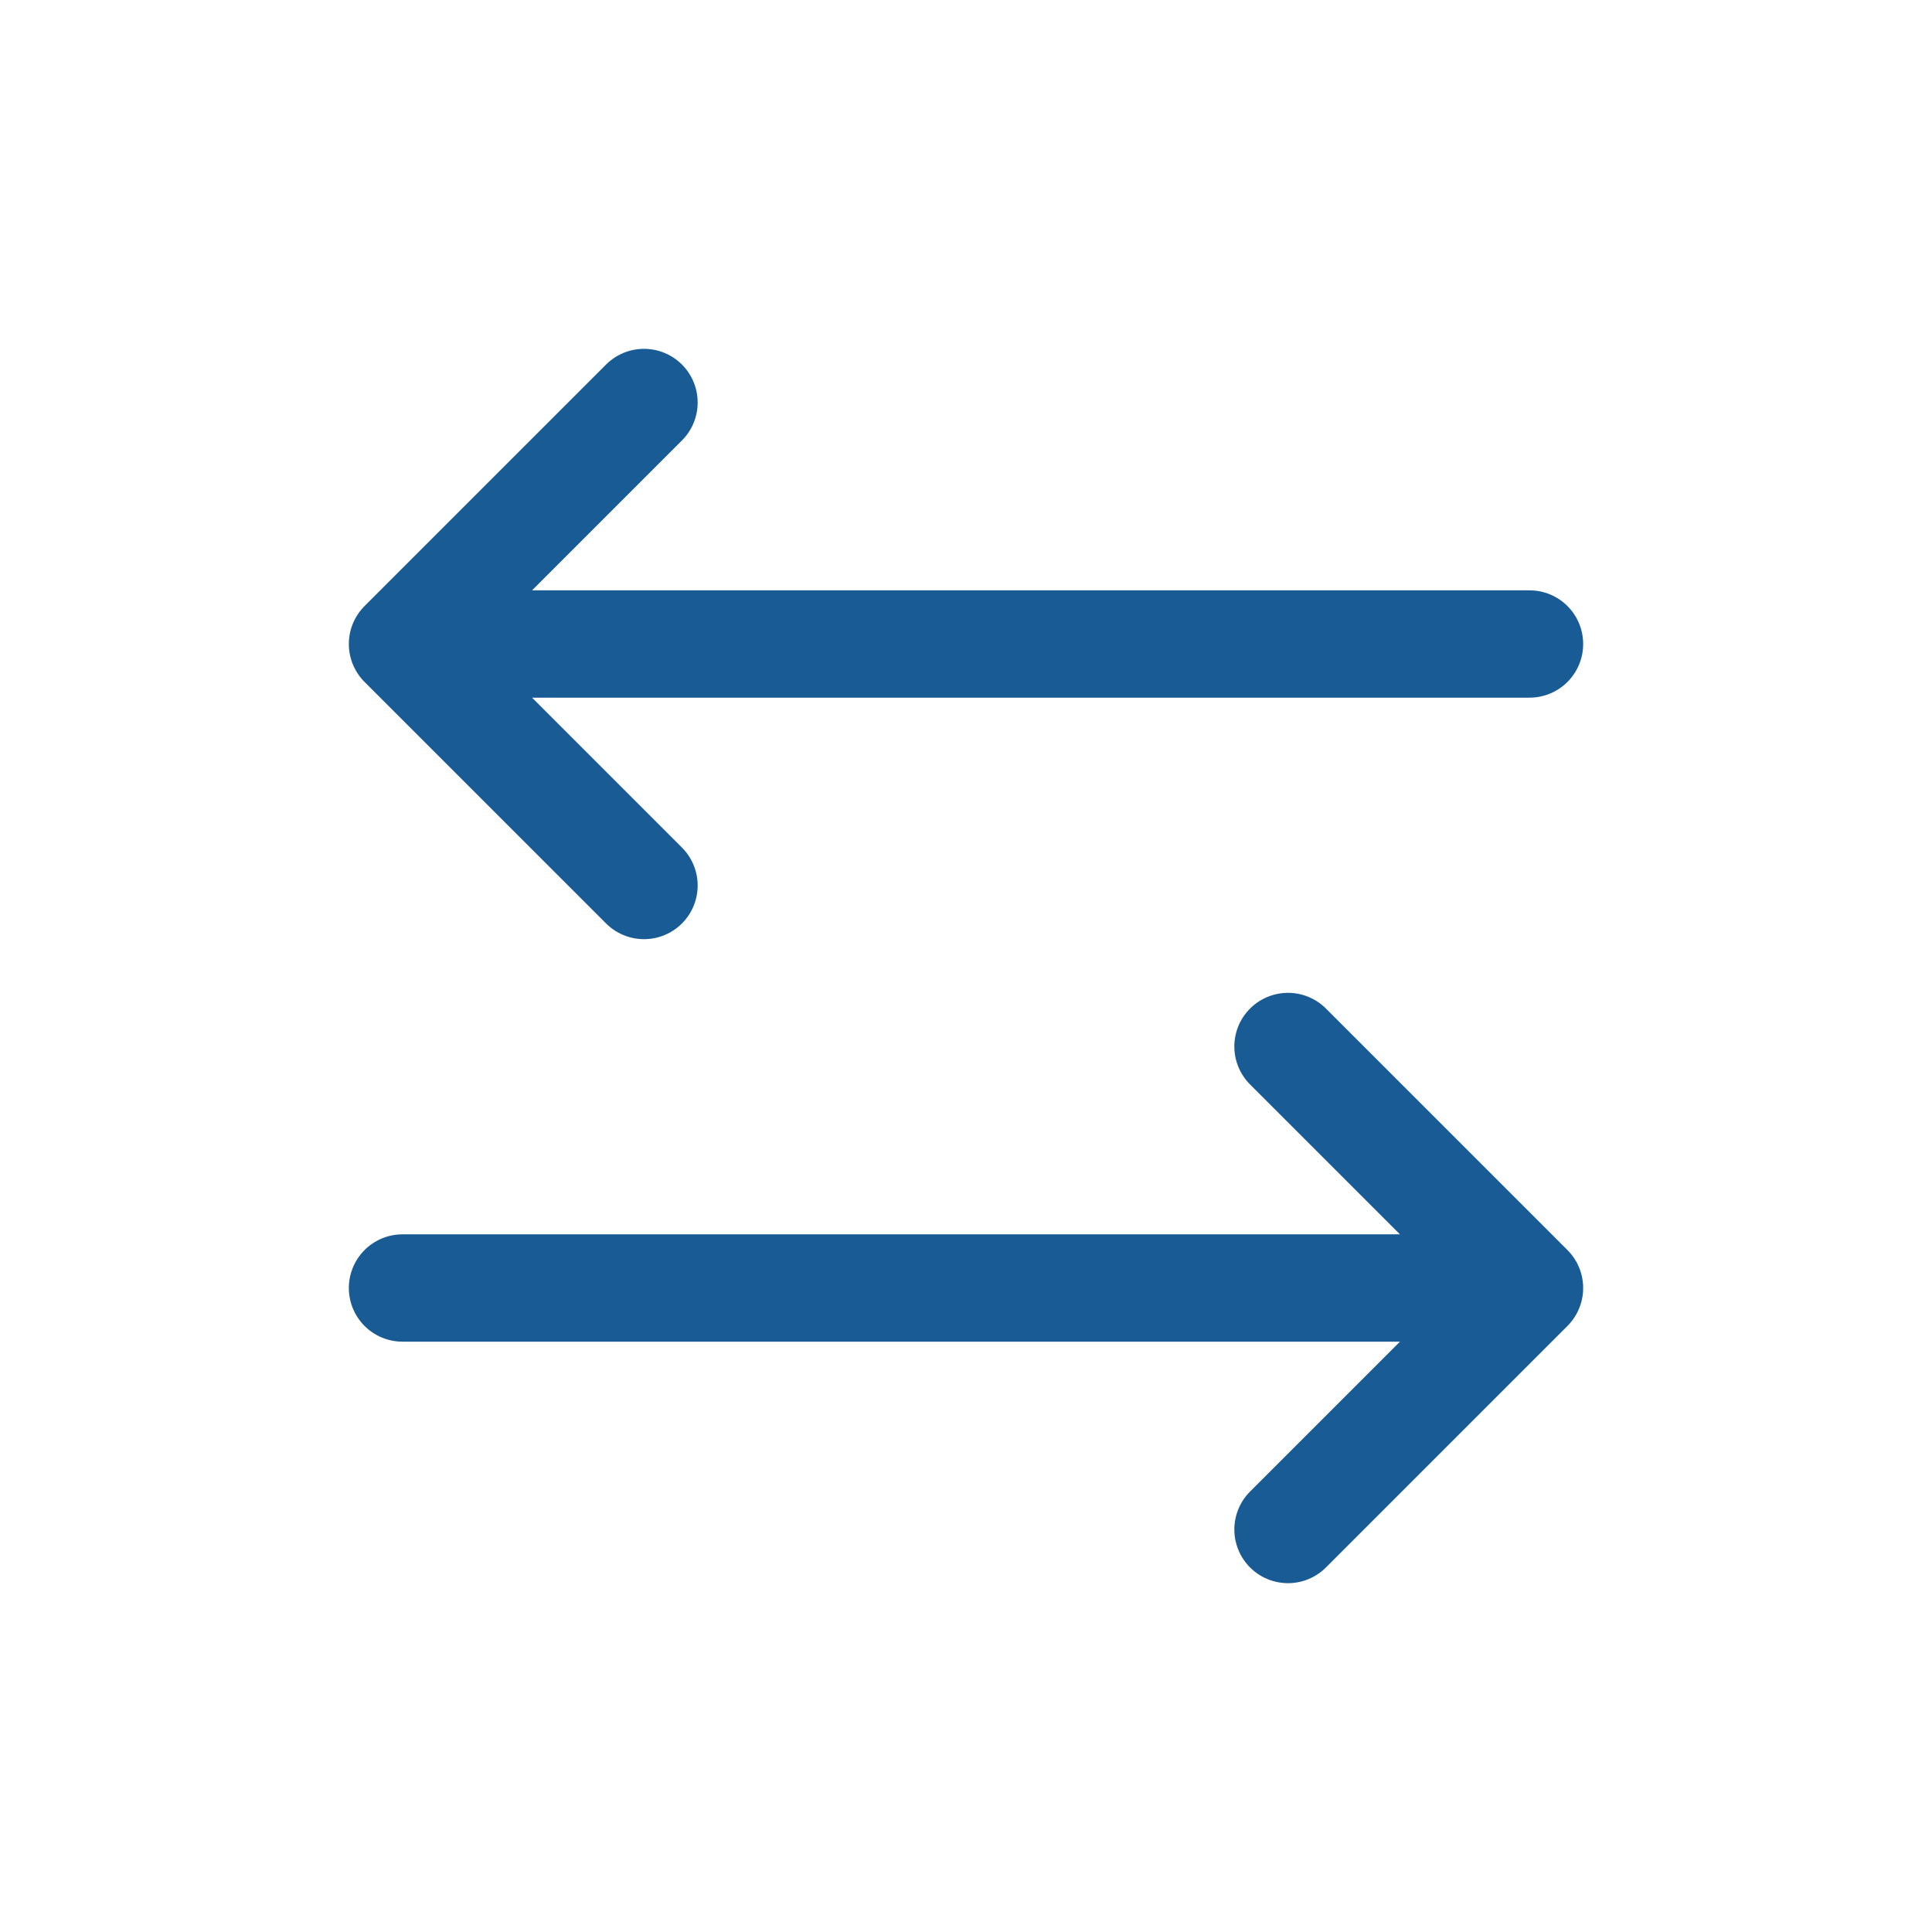 <svg width="36" height="36" viewBox="0 0 36 36" fill="none" xmlns="http://www.w3.org/2000/svg">
<path d="M24 19.5L28.5 24M28.5 24L24 28.5M28.5 24H7.5M12 16.5L7.5 12M7.5 12L12 7.5M7.5 12H28.5" stroke="#195B94" stroke-width="2" stroke-linecap="round" stroke-linejoin="round"/>
</svg>
